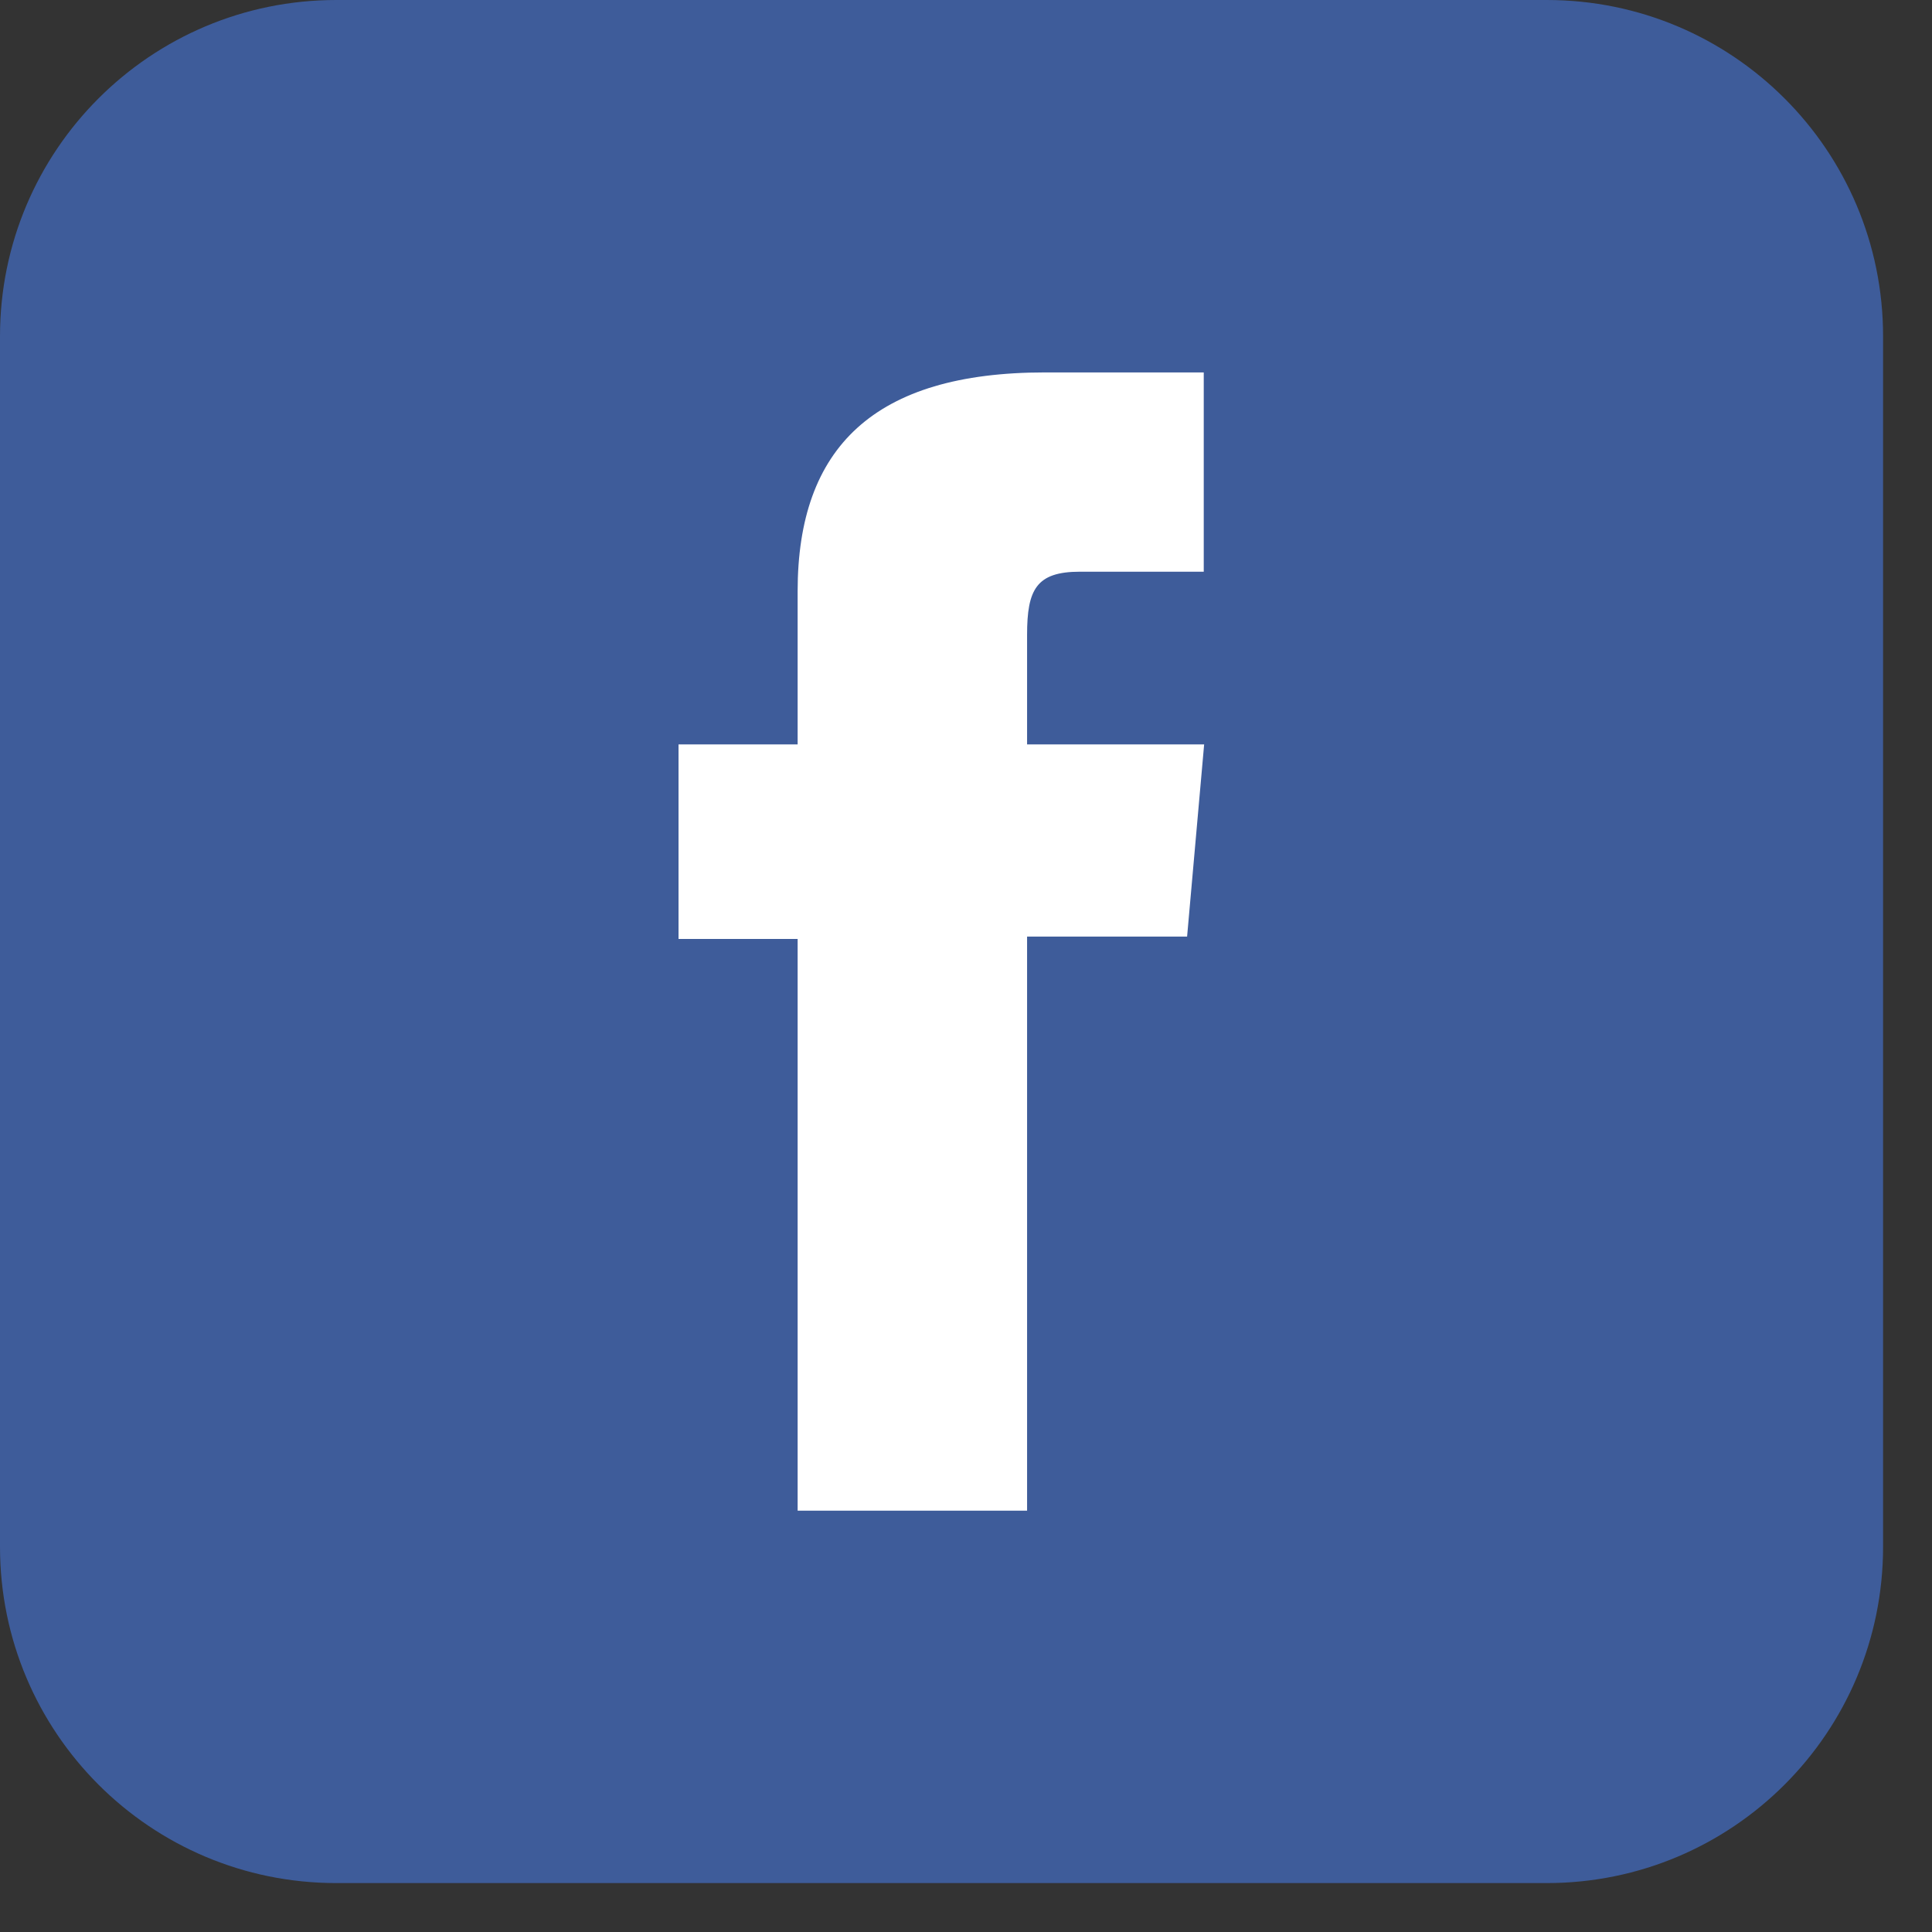 <svg width="34" height="34" viewBox="0 0 34 34" fill="none" xmlns="http://www.w3.org/2000/svg">
<rect x="0" y="0" width="34" height="34" fill="#333333" stroke="none"/>
<path d="M27.221 33.139H5.918C2.648 33.139 0 30.491 0 27.221V5.918C0 2.648 2.648 0 5.918 0H27.221C30.491 0 33.139 2.648 33.139 5.918V27.221C33.139 30.491 30.491 33.139 27.221 33.139Z" fill="#3E5C9A"/>
<path d="M14.044 26.585H18.075V16.482H20.891L21.191 13.1H18.075C18.075 13.1 18.075 11.836 18.075 11.172C18.075 10.376 18.236 10.061 19.005 10.061C19.626 10.061 21.184 10.061 21.184 10.061V6.554C21.184 6.554 18.886 6.554 18.39 6.554C15.385 6.554 14.037 7.874 14.037 10.403C14.037 12.604 14.037 13.1 14.037 13.1H11.941V16.524H14.037V26.585H14.044Z" fill="white"/>
</svg>

